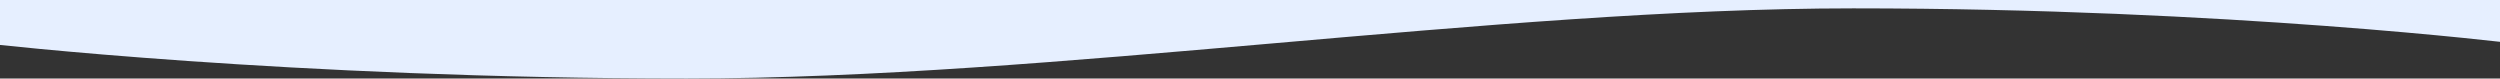 <svg preserveAspectRatio="none" xmlns="http://www.w3.org/2000/svg" xmlns:xlink="http://www.w3.org/1999/xlink" width="1433" height="45" viewBox="0 0 1433 45">
  <rect x="0" y="0" width="1433" height="45" fill="#333333" stroke="none"/>
  <path fill="#E6EFFF" id="bgo_footer_dark" data-name="bgo footer_dark" d="M1698.01,5426.9s-162.55-20.11-378.75-20.11c-205.58,0-459.68,40.21-668.693,40.21-227.484,0-401.562-20.1-401.562-20.1V4936.33H1698.01V5426.9Z" transform="translate(-257 -5402)"/>
</svg>

